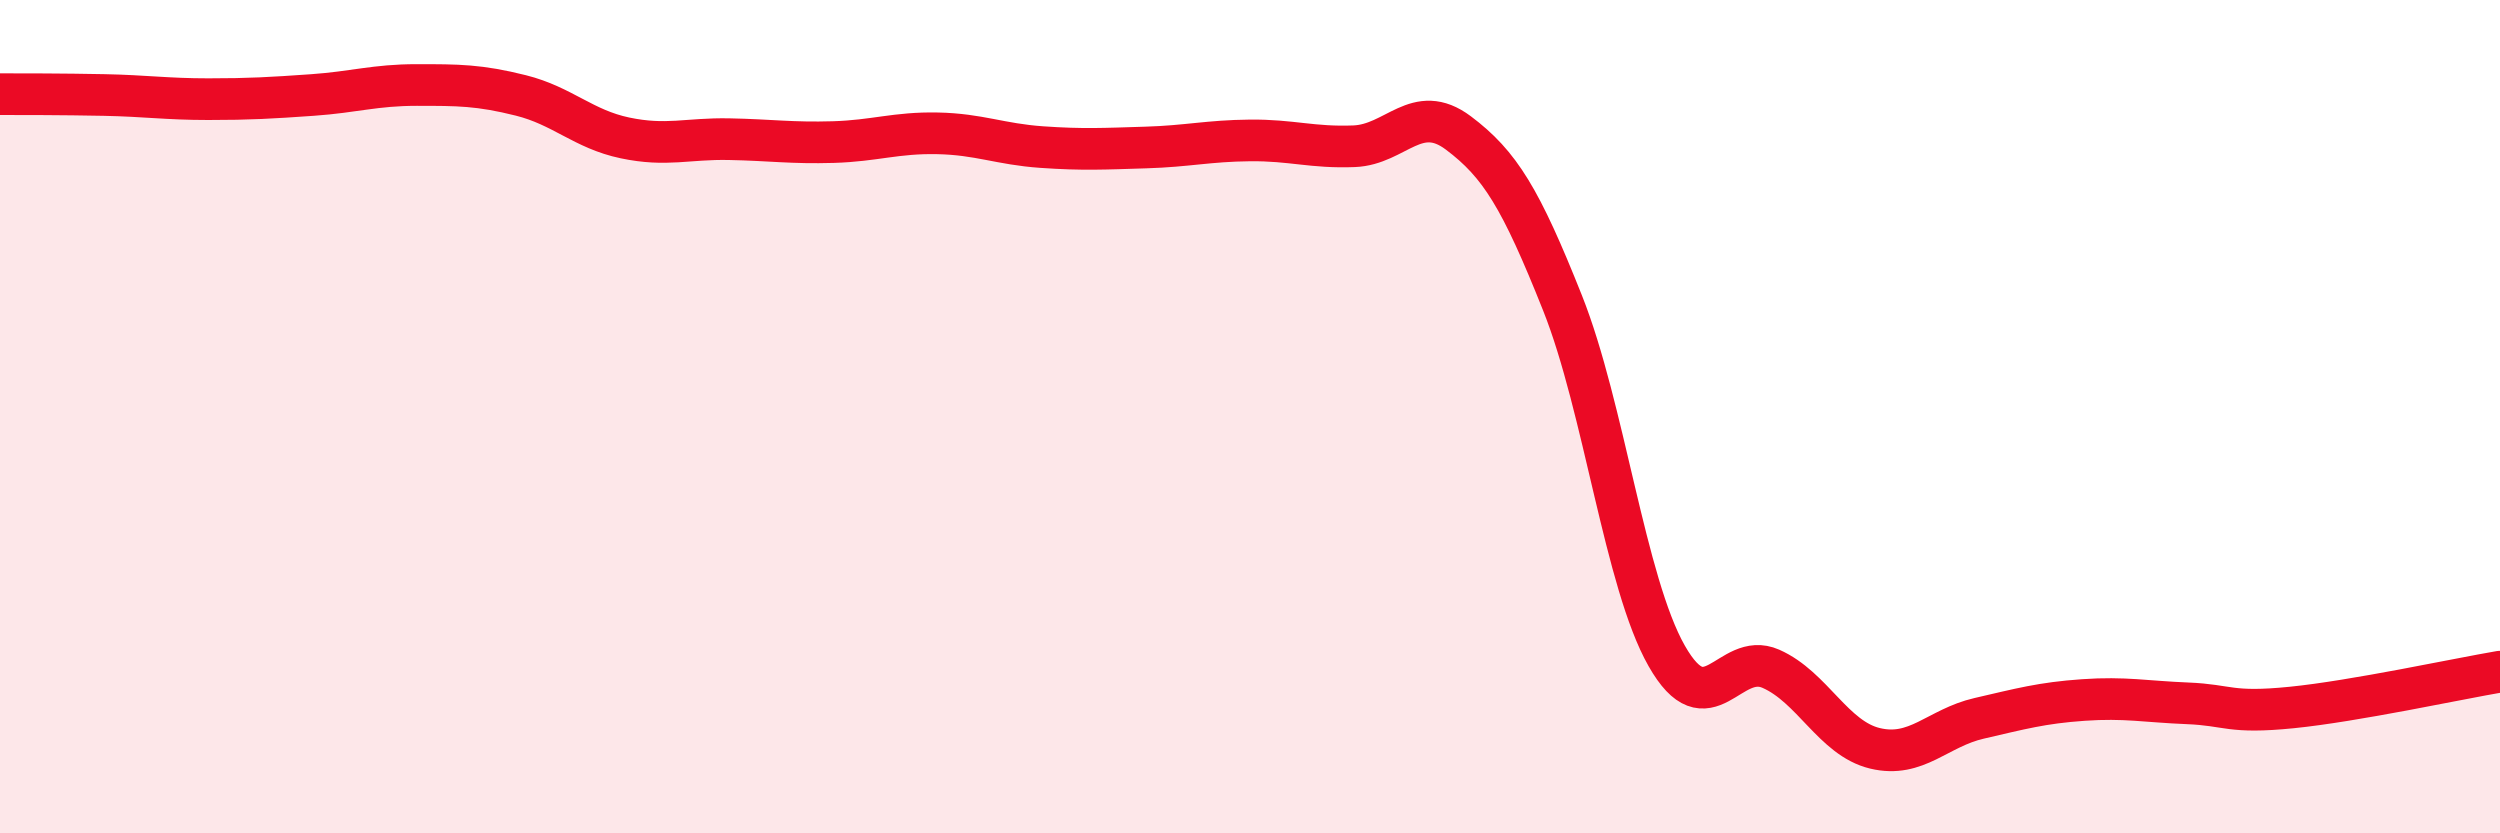 
    <svg width="60" height="20" viewBox="0 0 60 20" xmlns="http://www.w3.org/2000/svg">
      <path
        d="M 0,2.26 C 0.5,2.26 1.5,2.26 2.5,2.28 C 3.5,2.3 4,2.38 5,2.38 C 6,2.38 6.5,2.35 7.5,2.28 C 8.5,2.21 9,2.04 10,2.04 C 11,2.04 11.5,2.04 12.5,2.29 C 13.5,2.54 14,3.1 15,3.31 C 16,3.52 16.5,3.32 17.5,3.34 C 18.5,3.36 19,3.44 20,3.41 C 21,3.38 21.5,3.18 22.5,3.2 C 23.5,3.22 24,3.46 25,3.53 C 26,3.6 26.5,3.57 27.5,3.54 C 28.5,3.51 29,3.38 30,3.37 C 31,3.36 31.5,3.55 32.5,3.51 C 33.5,3.47 34,2.44 35,3.19 C 36,3.94 36.5,4.76 37.5,7.27 C 38.5,9.78 39,13.98 40,15.74 C 41,17.5 41.5,15.61 42.5,16.05 C 43.5,16.49 44,17.72 45,17.96 C 46,18.2 46.5,17.47 47.5,17.24 C 48.5,17.01 49,16.87 50,16.8 C 51,16.73 51.5,16.84 52.5,16.88 C 53.5,16.92 53.5,17.13 55,16.98 C 56.5,16.83 59,16.29 60,16.12L60 20L0 20Z"
        fill="#EB0A25"
        opacity="0.1"
        stroke-linecap="round"
        stroke-linejoin="round"
      />
      <path
        d="M 0,2.26 C 0.5,2.26 1.5,2.26 2.5,2.28 C 3.5,2.3 4,2.38 5,2.38 C 6,2.38 6.5,2.35 7.5,2.28 C 8.5,2.21 9,2.04 10,2.04 C 11,2.04 11.5,2.04 12.5,2.29 C 13.5,2.54 14,3.1 15,3.31 C 16,3.52 16.5,3.32 17.5,3.34 C 18.5,3.36 19,3.44 20,3.41 C 21,3.38 21.5,3.18 22.5,3.2 C 23.5,3.22 24,3.46 25,3.53 C 26,3.6 26.5,3.57 27.5,3.54 C 28.5,3.51 29,3.38 30,3.37 C 31,3.36 31.5,3.55 32.5,3.51 C 33.5,3.47 34,2.44 35,3.19 C 36,3.94 36.5,4.76 37.5,7.27 C 38.5,9.78 39,13.98 40,15.74 C 41,17.5 41.5,15.61 42.5,16.05 C 43.5,16.49 44,17.72 45,17.96 C 46,18.2 46.5,17.47 47.5,17.24 C 48.5,17.01 49,16.87 50,16.8 C 51,16.73 51.5,16.84 52.5,16.88 C 53.5,16.92 53.5,17.13 55,16.98 C 56.5,16.83 59,16.29 60,16.12"
        stroke="#EB0A25"
        stroke-width="1"
        fill="none"
        stroke-linecap="round"
        stroke-linejoin="round"
      />
    </svg>
  